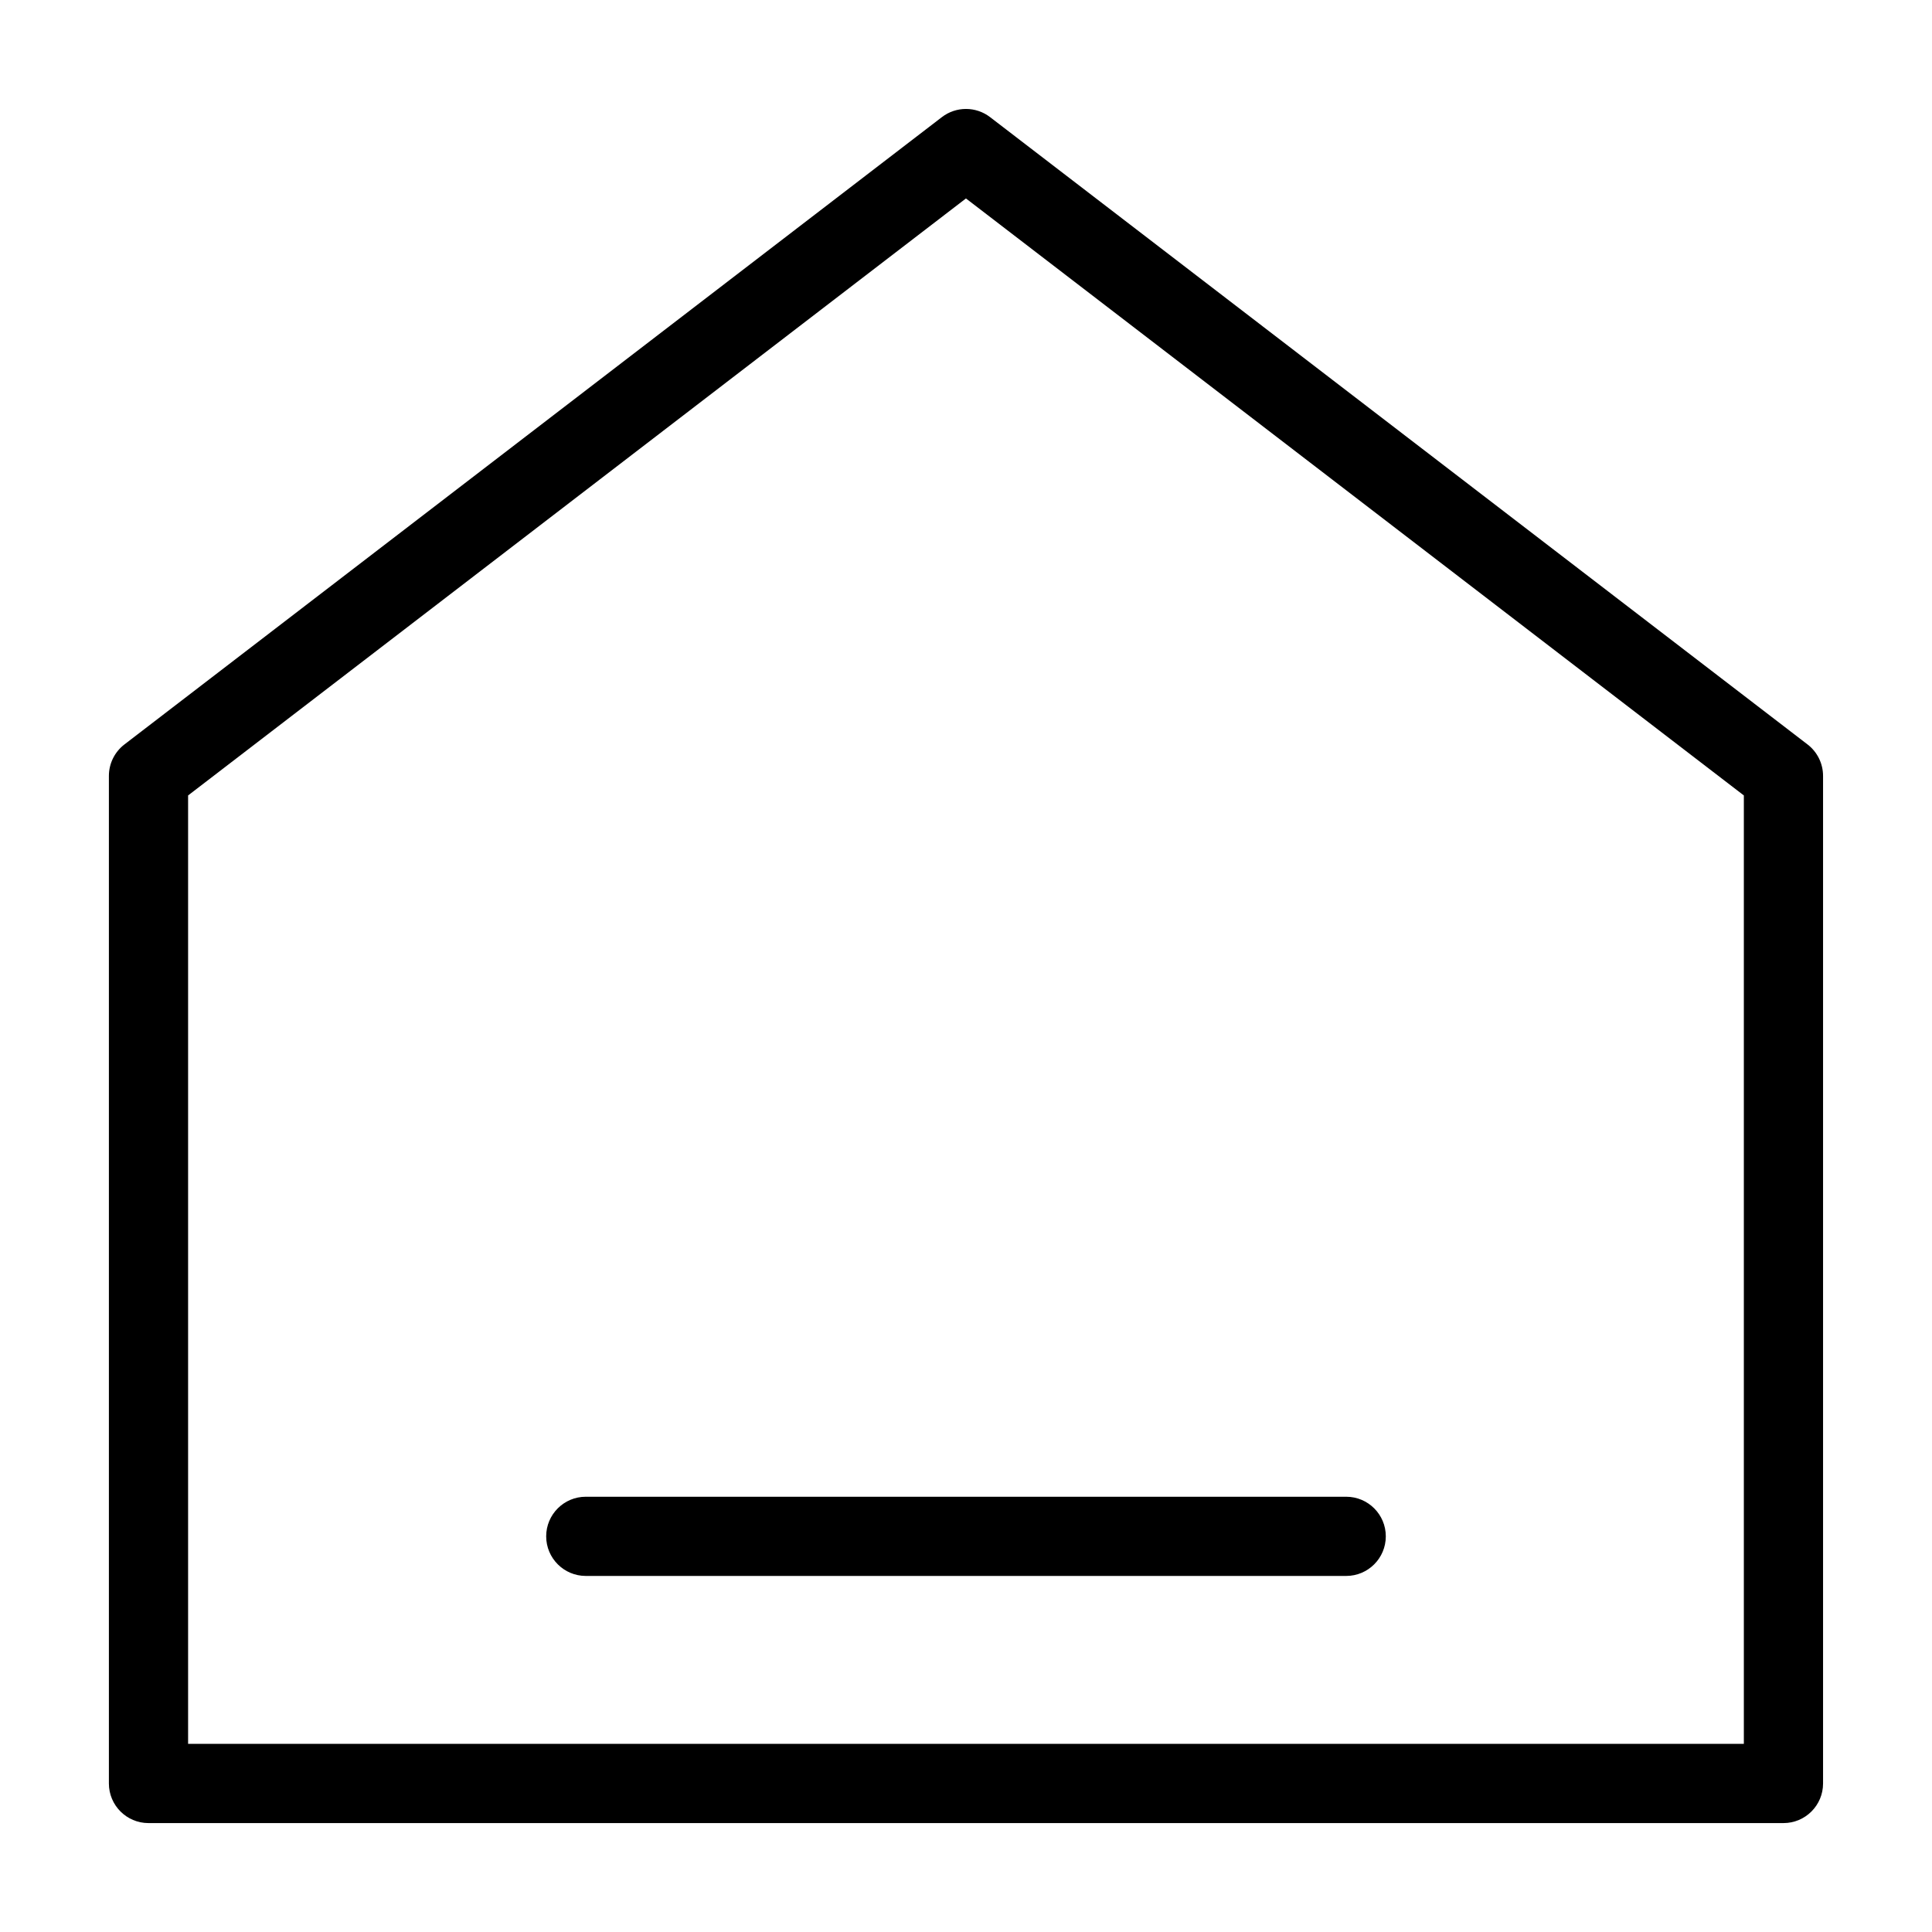 <?xml version="1.0" encoding="UTF-8"?>
<!-- Uploaded to: ICON Repo, www.svgrepo.com, Generator: ICON Repo Mixer Tools -->
<svg fill="#000000" width="800px" height="800px" version="1.1" viewBox="144 144 512 512" xmlns="http://www.w3.org/2000/svg">
 <g fill-rule="evenodd">
  <path d="m627.13 349.62c0-3.262-1.52-6.34-4.106-8.328l-216.64-166.25c-3.769-2.894-9.012-2.894-12.781 0l-216.64 166.25c-2.586 1.988-4.106 5.066-4.106 8.328v267.02c0 5.797 4.703 10.496 10.496 10.496h433.28c5.797 0 10.496-4.699 10.496-10.496zm-20.992 5.18v251.34h-412.29v-251.34l206.14-158.21z"/>
  <path d="m299.24 561.64h201.52c5.793 0 10.492-4.703 10.492-10.496s-4.699-10.492-10.492-10.492h-201.52c-5.797 0-10.496 4.699-10.496 10.492s4.699 10.496 10.496 10.496z"/>
 </g>
</svg>